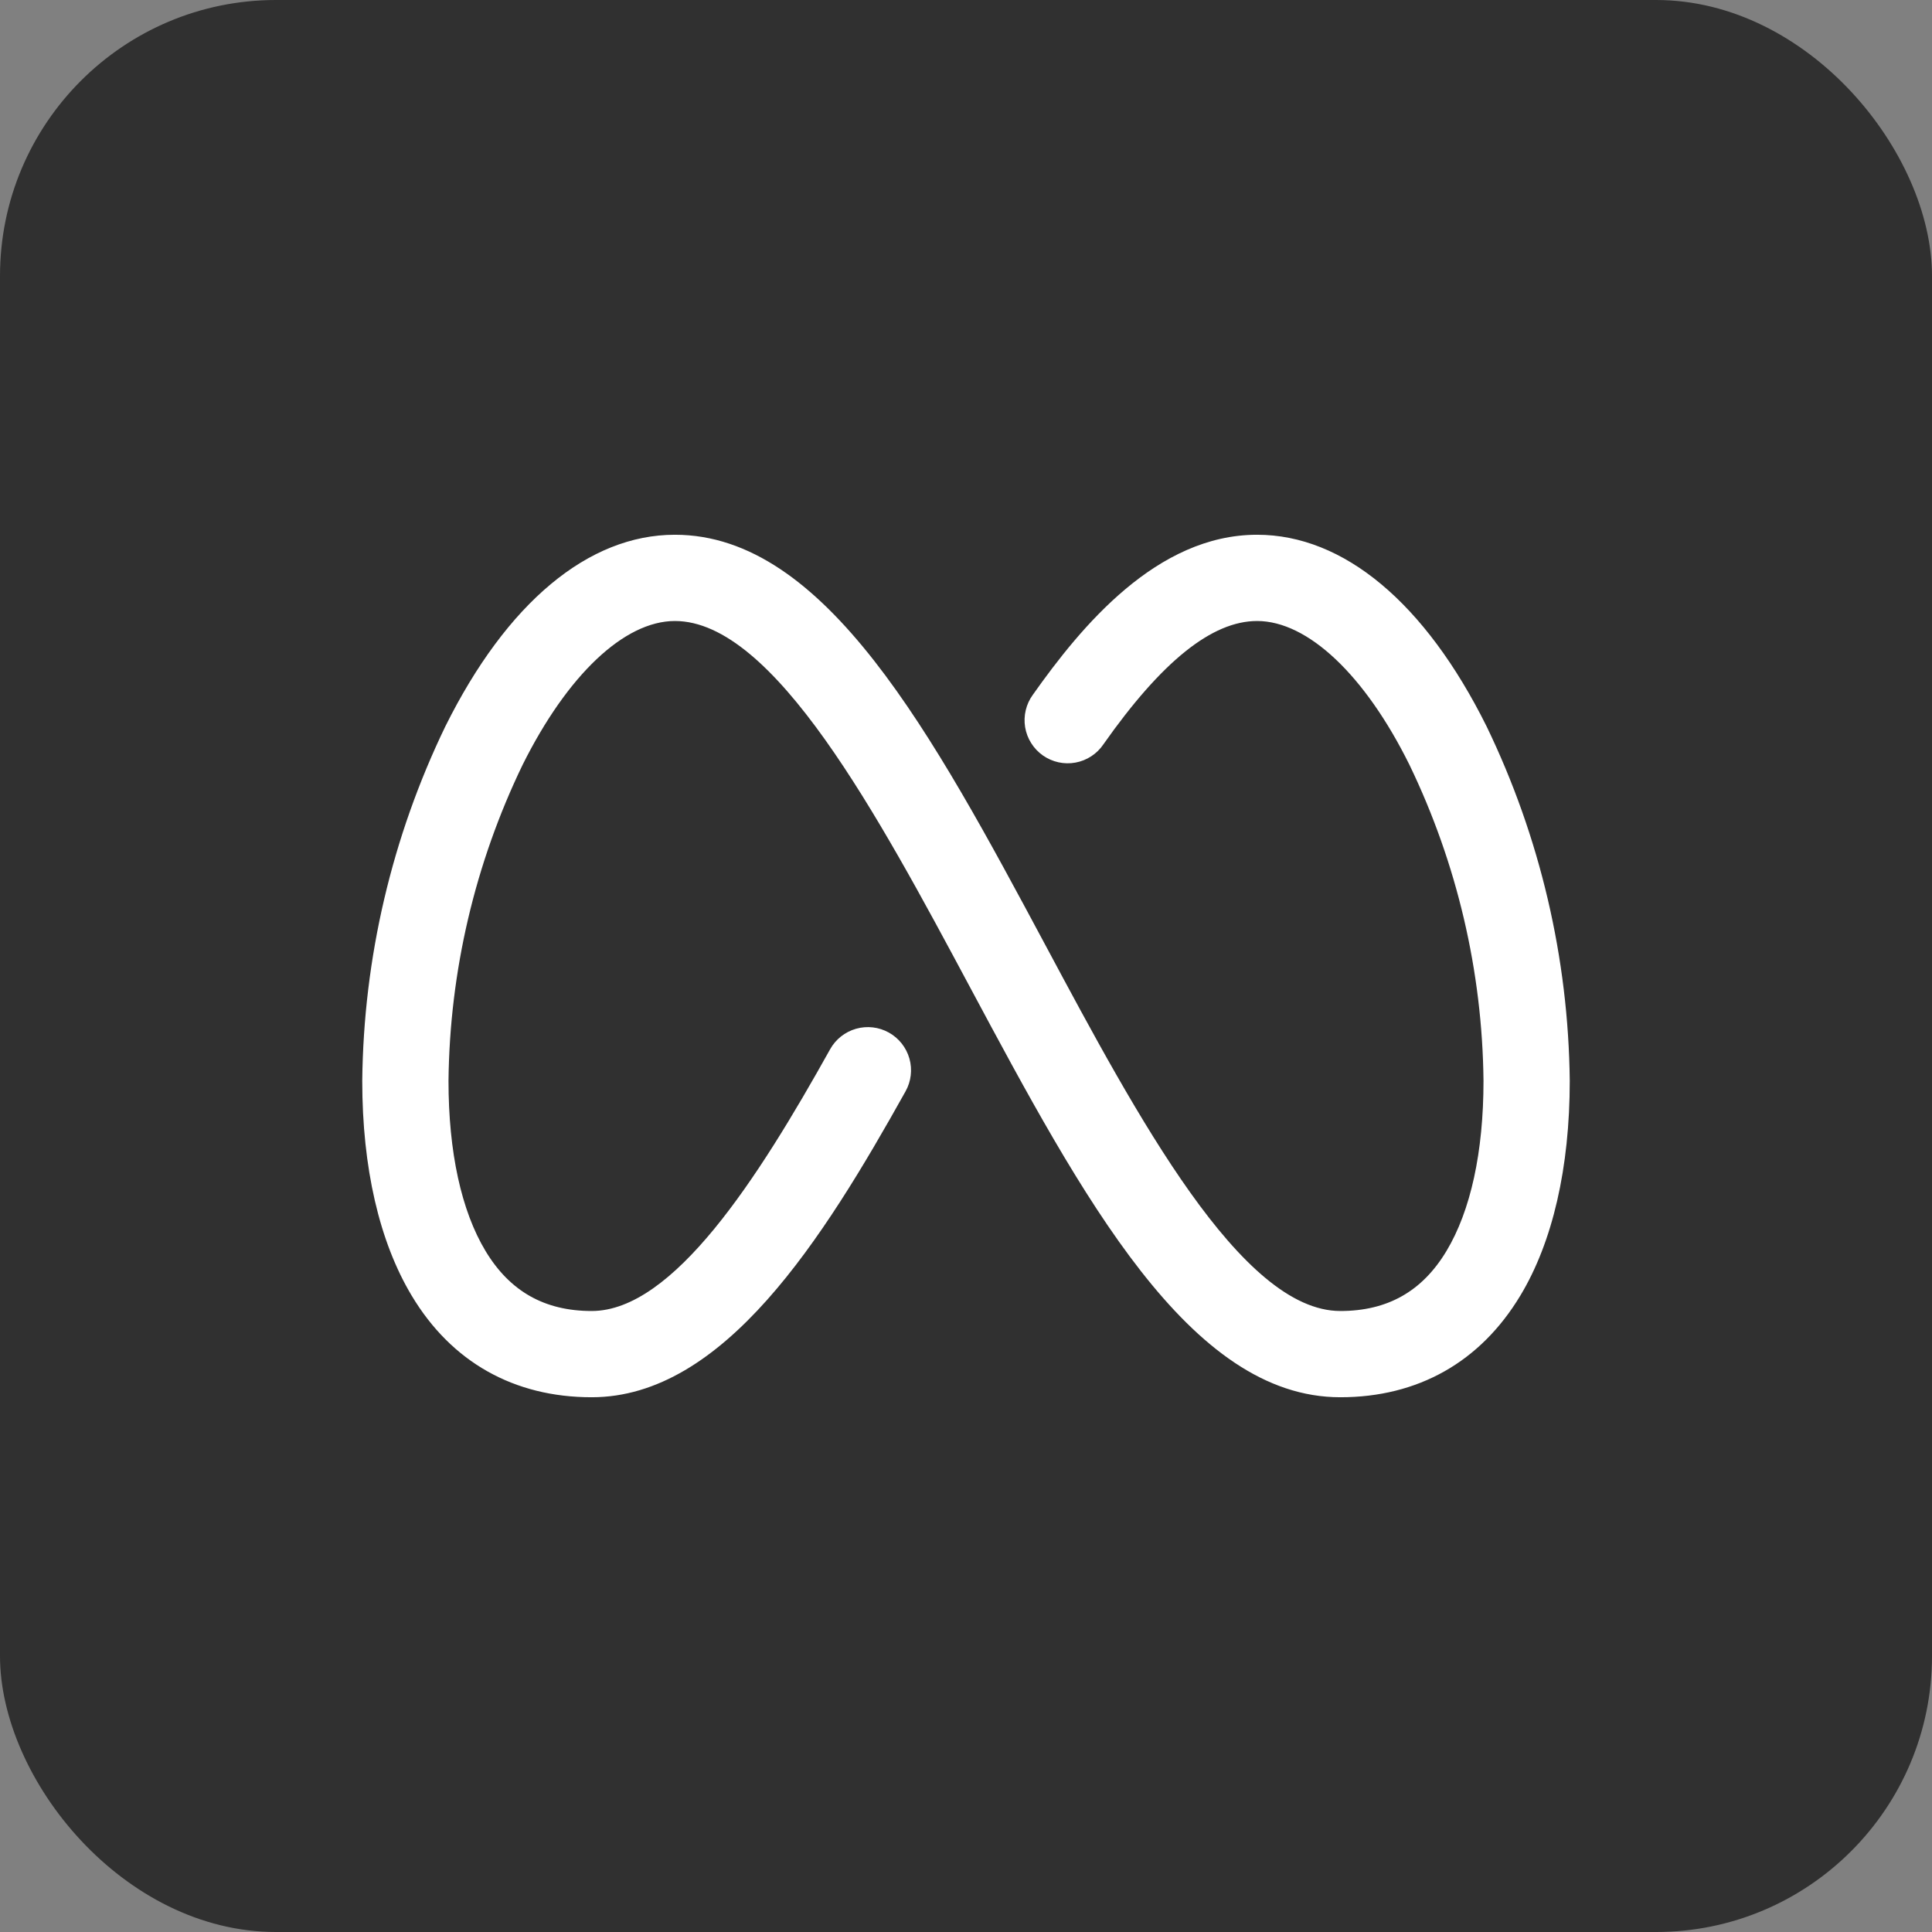 <svg xmlns="http://www.w3.org/2000/svg" width="70" height="70" viewBox="0 0 70 70" fill="none"><rect x="0" y="0" width="70" height="70" fill="#808080" stroke="none"/><rect width="70" height="70" rx="10" fill="#303030"></rect><path d="M56.875 39.162C56.875 42.309 56.256 45 55.084 46.943C53.633 49.352 51.373 50.625 48.562 50.625C43.105 50.625 39.23 43.398 35.129 35.738C31.805 29.531 28.037 22.5 24.453 22.5C22.621 22.5 20.559 24.453 18.936 27.709C17.209 31.283 16.292 35.193 16.25 39.162C16.25 41.74 16.715 43.873 17.594 45.33C18.473 46.787 19.73 47.5 21.438 47.5C24.391 47.5 27.463 42.707 30.076 38.018C30.278 37.655 30.616 37.388 31.015 37.274C31.415 37.16 31.843 37.21 32.205 37.412C32.568 37.614 32.835 37.952 32.949 38.351C33.062 38.75 33.013 39.178 32.81 39.541C29.816 44.904 26.225 50.625 21.438 50.625C18.623 50.625 16.359 49.352 14.916 46.943C13.744 44.99 13.125 42.309 13.125 39.162C13.171 34.711 14.199 30.324 16.137 26.316C18.363 21.84 21.316 19.375 24.453 19.375C29.91 19.375 33.783 26.602 37.887 34.262C41.209 40.469 44.977 47.5 48.562 47.5C50.27 47.5 51.527 46.791 52.406 45.33C53.285 43.869 53.75 41.74 53.75 39.162C53.709 35.194 52.792 31.283 51.066 27.709C49.453 24.453 47.381 22.5 45.547 22.5C43.914 22.5 42.094 23.961 39.978 26.969C39.862 27.141 39.713 27.288 39.539 27.401C39.365 27.515 39.17 27.593 38.966 27.63C38.762 27.668 38.552 27.664 38.349 27.619C38.147 27.575 37.955 27.49 37.785 27.371C37.615 27.251 37.471 27.099 37.361 26.923C37.25 26.747 37.176 26.551 37.142 26.346C37.109 26.141 37.116 25.932 37.165 25.73C37.213 25.528 37.301 25.337 37.424 25.17C39.182 22.682 41.916 19.375 45.547 19.375C48.682 19.375 51.635 21.84 53.861 26.316C55.799 30.324 56.828 34.711 56.875 39.162Z" fill="white"></path></svg>
